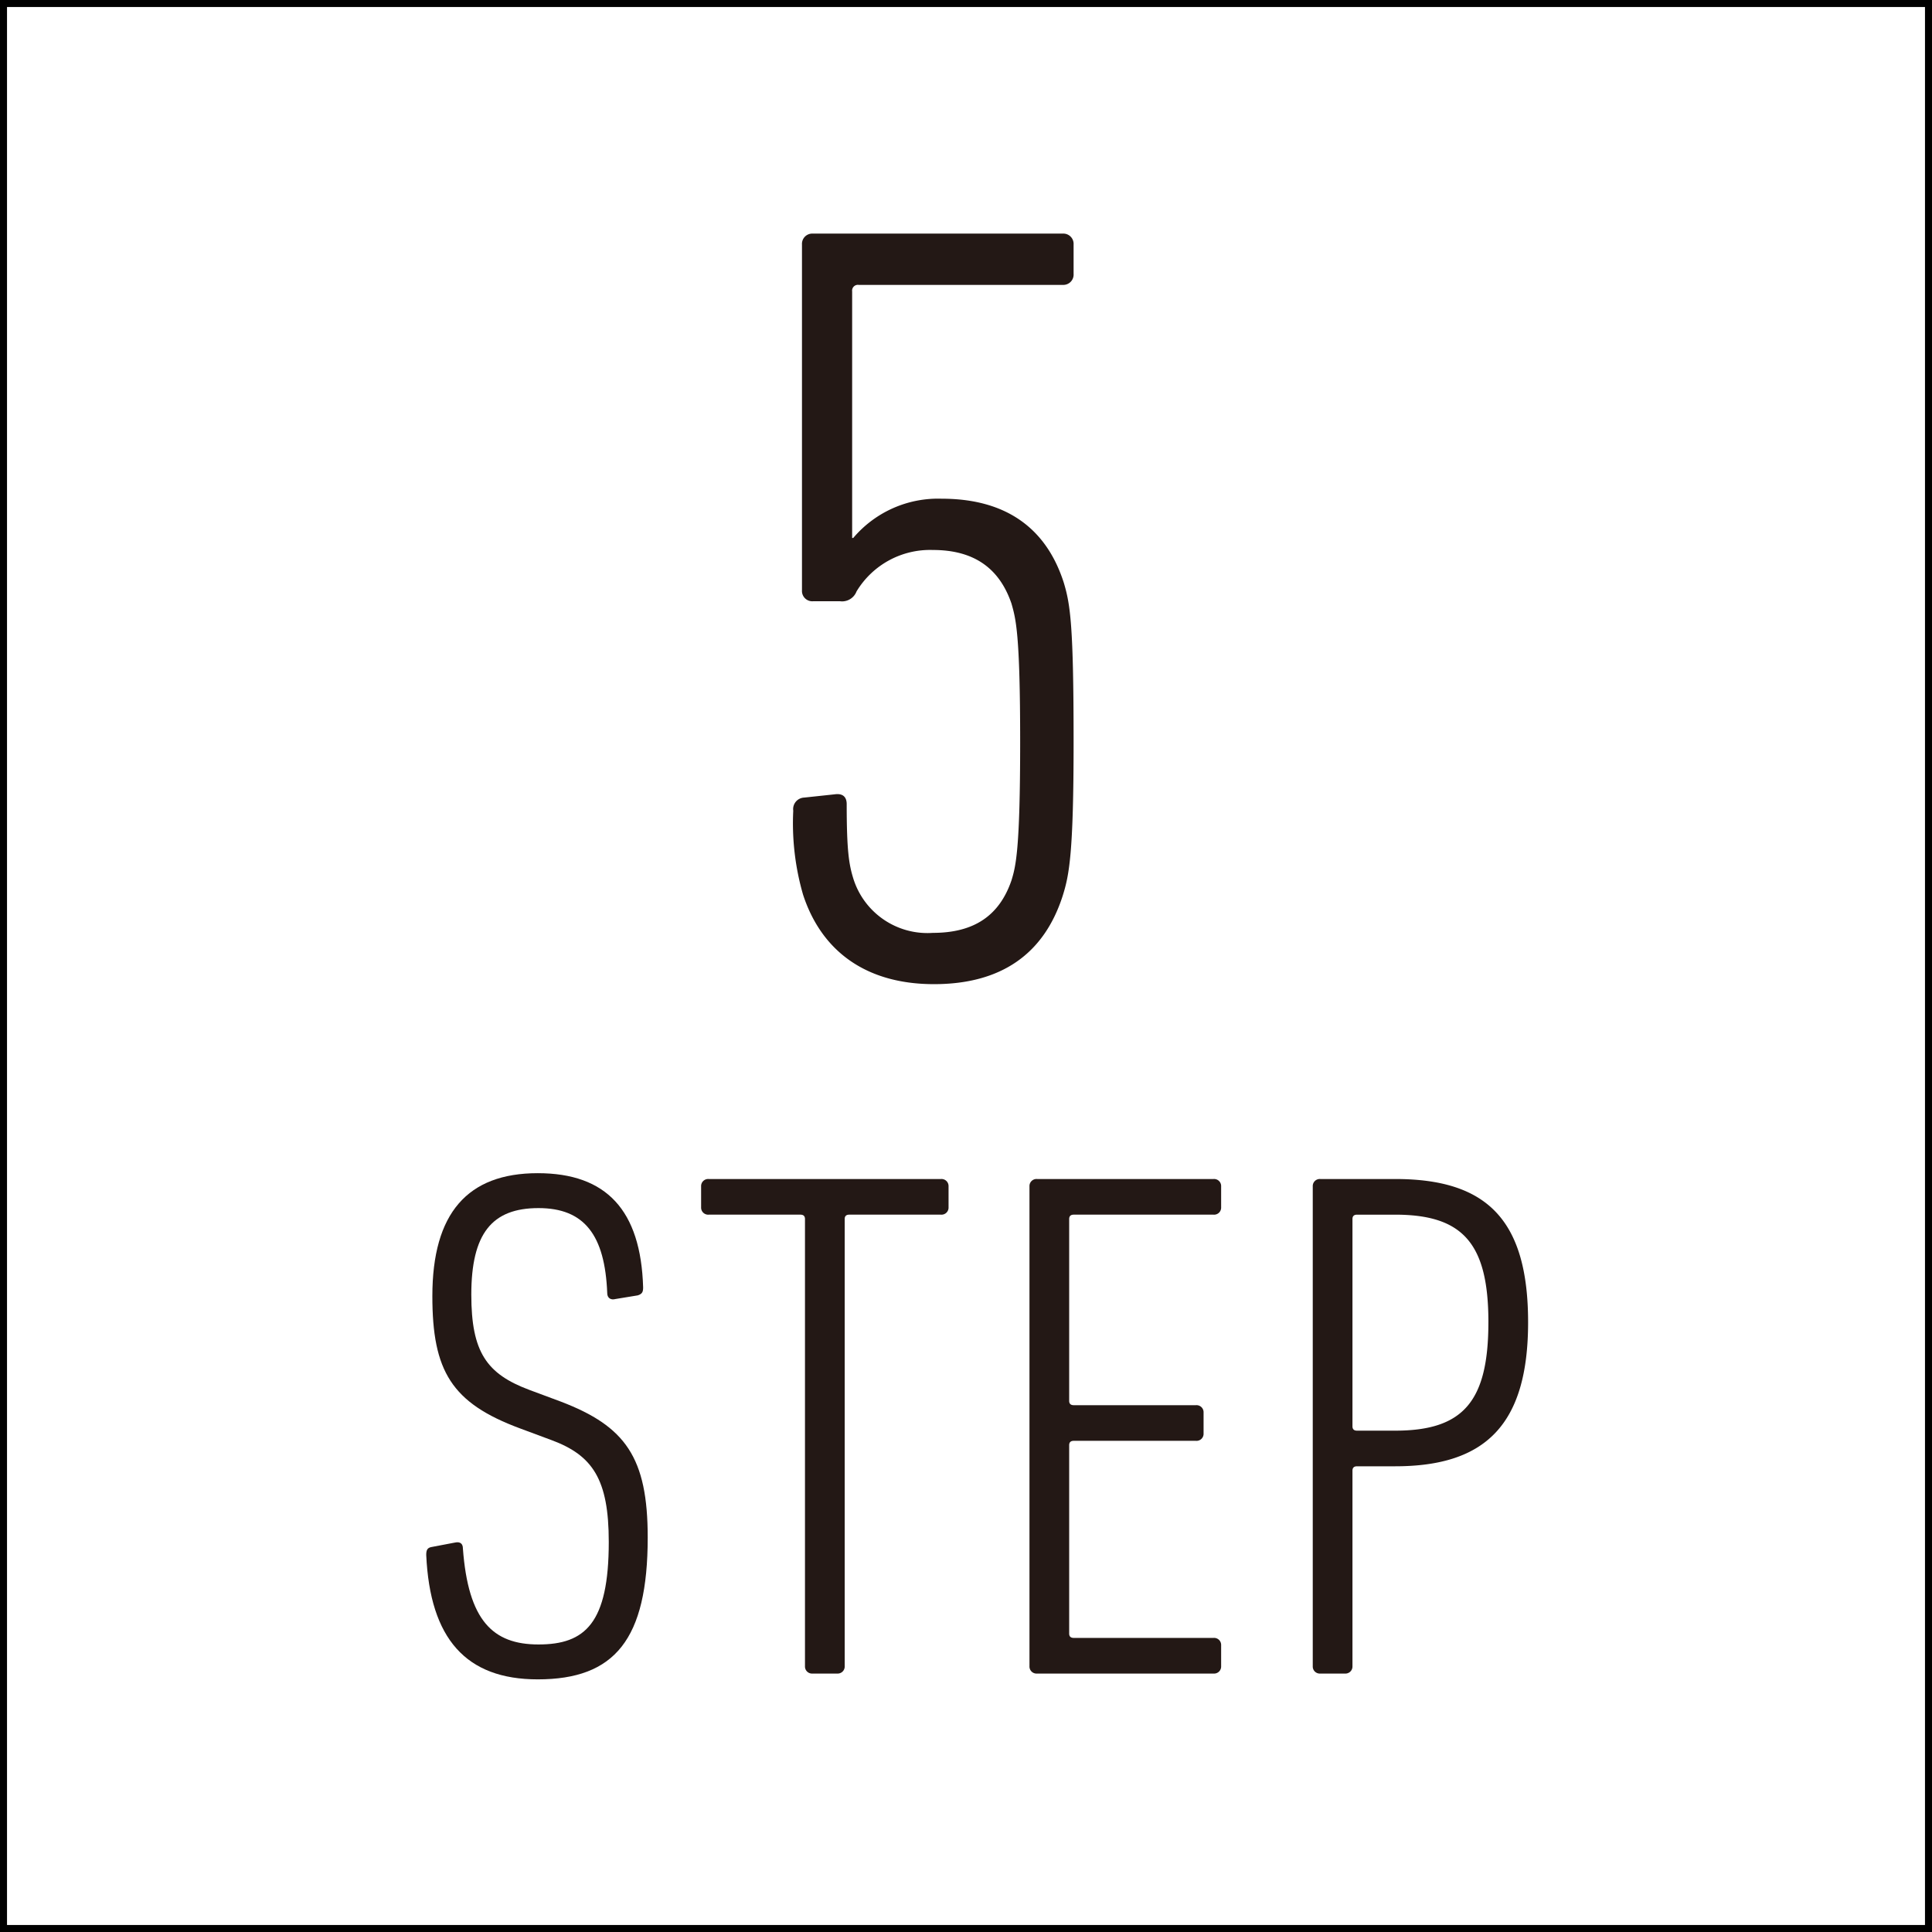 <svg xmlns="http://www.w3.org/2000/svg" viewBox="0 0 137.742 137.742"><defs><style>.cls-1{fill:#231815;}.cls-2{fill:none;stroke:#000;stroke-miterlimit:10;stroke-width:0.5px;}</style></defs><g id="レイヤー_2" data-name="レイヤー 2"><g id="レイヤー_1-2" data-name="レイヤー 1"><path class="cls-1" d="M56.555,57.798a.821.821,0,0,1,.777-.934l2.178-.233c.545-.078.855.156.855.7,0,3.267.155,4.277.467,5.289A5.535,5.535,0,0,0,66.51,66.509c2.955,0,4.744-1.244,5.6-3.733.311-1.011.622-2.178.622-9.877,0-7.777-.312-8.789-.622-9.877-.855-2.489-2.645-3.811-5.6-3.811a6.12,6.12,0,0,0-5.444,2.956,1.103,1.103,0,0,1-1.167.7H57.954a.735.735,0,0,1-.777-.778V17.433a.734.734,0,0,1,.777-.778H75.765a.734.734,0,0,1,.777.778V19.533a.734.734,0,0,1-.777.778H61.221a.413.413,0,0,0-.467.467V38.354h.078A7.925,7.925,0,0,1,67.132,35.555c4.589,0,7.466,2.1,8.711,5.989.467,1.555.699,3.033.699,11.355,0,7.933-.311,9.488-.777,10.966-1.322,4.122-4.355,6.3-9.178,6.3-4.821,0-8.011-2.333-9.332-6.377A18.29,18.29,0,0,1,56.555,57.798Z"/><path class="cls-1" d="M38.337,119.73c-5.118,0-7.677-2.903-7.949-8.866,0-.311.055-.518.382-.57l1.633-.311c.436-.104.599.104.599.415.382,5.133,2.124,6.844,5.39,6.844,3.321,0,5.01-1.504,5.01-7.311,0-4.459-1.144-6.17-4.084-7.259l-2.232-.83c-4.899-1.815-6.261-4.096-6.261-9.437,0-5.911,2.505-8.763,7.514-8.763,4.899,0,7.35,2.645,7.513,8.14,0,.312-.055.467-.381.571l-1.579.259c-.381.104-.599-.104-.599-.415-.163-4.148-1.633-6.066-4.9-6.066-3.32,0-4.791,1.815-4.791,6.17,0,4.096,1.09,5.652,4.139,6.792l2.231.83c4.628,1.763,6.207,3.992,6.207,9.696C46.177,116.879,43.836,119.73,38.337,119.73Z"/><path class="cls-1" d="M57.936,119.316a.503.503,0,0,1-.545-.519V86.91q0-.311-.326-.311H50.531a.503.503,0,0,1-.545-.519V84.576a.503.503,0,0,1,.545-.518H67.082a.503.503,0,0,1,.545.518V86.08a.503.503,0,0,1-.545.519H60.549q-.327,0-.326.311V118.797a.503.503,0,0,1-.545.519Z"/><path class="cls-1" d="M73.396,84.576a.502.502,0,0,1,.544-.518H86.517a.502.502,0,0,1,.544.518V86.08a.502.502,0,0,1-.544.519H76.553c-.217,0-.326.104-.326.311v12.962c0,.207.109.311.326.311h8.711a.503.503,0,0,1,.545.519v1.503a.503.503,0,0,1-.545.519H76.553c-.217,0-.326.104-.326.311v13.429c0,.207.109.311.326.311h9.964a.502.502,0,0,1,.544.519v1.503a.502.502,0,0,1-.544.519H73.94a.502.502,0,0,1-.544-.519Z"/><path class="cls-1" d="M94.137,119.316a.502.502,0,0,1-.544-.519V84.576a.502.502,0,0,1,.544-.518h5.336c6.479,0,9.473,2.852,9.473,10.214,0,7.311-3.049,10.267-9.473,10.267H96.75c-.217,0-.326.104-.326.311V118.797a.503.503,0,0,1-.545.519Zm11.979-25.043c0-5.6-1.797-7.673-6.643-7.673H96.75c-.217,0-.326.104-.326.311v14.777c0,.208.109.311.326.311h2.723C104.319,101.998,106.115,99.924,106.115,94.272Z"/><rect class="cls-2" x="0.25" y="0.25" width="137.242" height="137.242"/></g></g></svg>